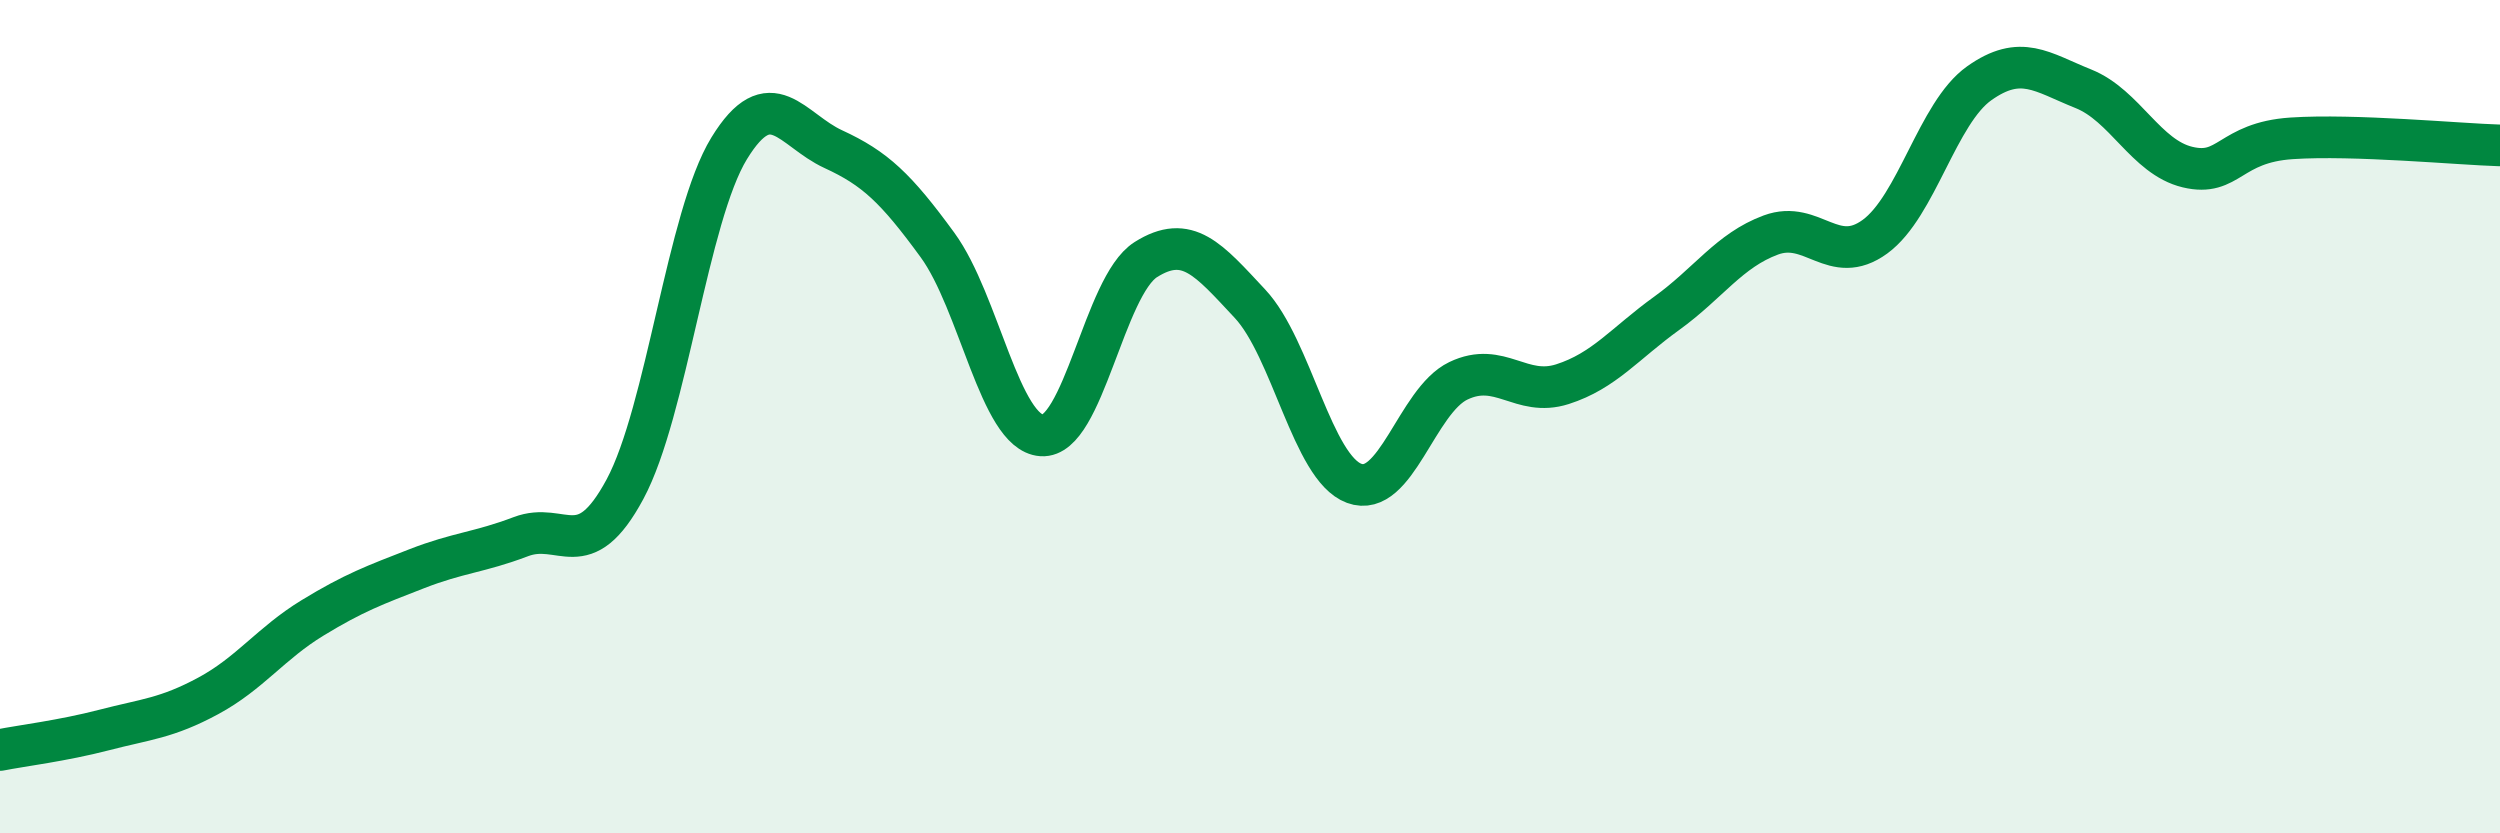 
    <svg width="60" height="20" viewBox="0 0 60 20" xmlns="http://www.w3.org/2000/svg">
      <path
        d="M 0,18 C 0.5,17.9 1.5,17.78 2.5,17.52 C 3.5,17.26 4,17.24 5,16.7 C 6,16.16 6.5,15.44 7.5,14.83 C 8.5,14.22 9,14.04 10,13.65 C 11,13.26 11.5,13.26 12.5,12.88 C 13.5,12.5 14,13.6 15,11.74 C 16,9.88 16.5,5.19 17.5,3.56 C 18.5,1.93 19,3.12 20,3.58 C 21,4.04 21.5,4.51 22.5,5.88 C 23.5,7.25 24,10.38 25,10.45 C 26,10.52 26.5,6.86 27.5,6.23 C 28.5,5.6 29,6.22 30,7.29 C 31,8.36 31.5,11.23 32.5,11.6 C 33.5,11.97 34,9.62 35,9.14 C 36,8.66 36.5,9.54 37.5,9.22 C 38.5,8.9 39,8.24 40,7.52 C 41,6.8 41.5,6.01 42.5,5.64 C 43.5,5.27 44,6.41 45,5.68 C 46,4.95 46.5,2.71 47.5,2 C 48.5,1.29 49,1.73 50,2.13 C 51,2.53 51.5,3.77 52.5,4.01 C 53.5,4.25 53.5,3.42 55,3.32 C 56.5,3.22 59,3.46 60,3.49L60 20L0 20Z"
        fill="#008740"
        opacity="0.1"
        stroke-linecap="round"
        stroke-linejoin="round"
      />
      <path
        d="M 0,18 C 0.5,17.9 1.5,17.78 2.5,17.52 C 3.5,17.26 4,17.24 5,16.7 C 6,16.16 6.5,15.44 7.5,14.83 C 8.5,14.22 9,14.04 10,13.65 C 11,13.26 11.5,13.26 12.5,12.88 C 13.5,12.5 14,13.6 15,11.74 C 16,9.88 16.5,5.19 17.5,3.56 C 18.5,1.93 19,3.12 20,3.58 C 21,4.04 21.5,4.51 22.5,5.88 C 23.5,7.25 24,10.38 25,10.45 C 26,10.52 26.5,6.86 27.5,6.23 C 28.5,5.6 29,6.22 30,7.29 C 31,8.36 31.5,11.23 32.5,11.6 C 33.5,11.97 34,9.62 35,9.14 C 36,8.66 36.5,9.54 37.5,9.22 C 38.5,8.9 39,8.24 40,7.52 C 41,6.8 41.5,6.01 42.5,5.64 C 43.5,5.27 44,6.41 45,5.68 C 46,4.95 46.5,2.71 47.5,2 C 48.5,1.29 49,1.73 50,2.13 C 51,2.53 51.5,3.77 52.5,4.01 C 53.5,4.25 53.5,3.42 55,3.32 C 56.5,3.22 59,3.46 60,3.49"
        stroke="#008740"
        stroke-width="1"
        fill="none"
        stroke-linecap="round"
        stroke-linejoin="round"
      />
    </svg>
  
